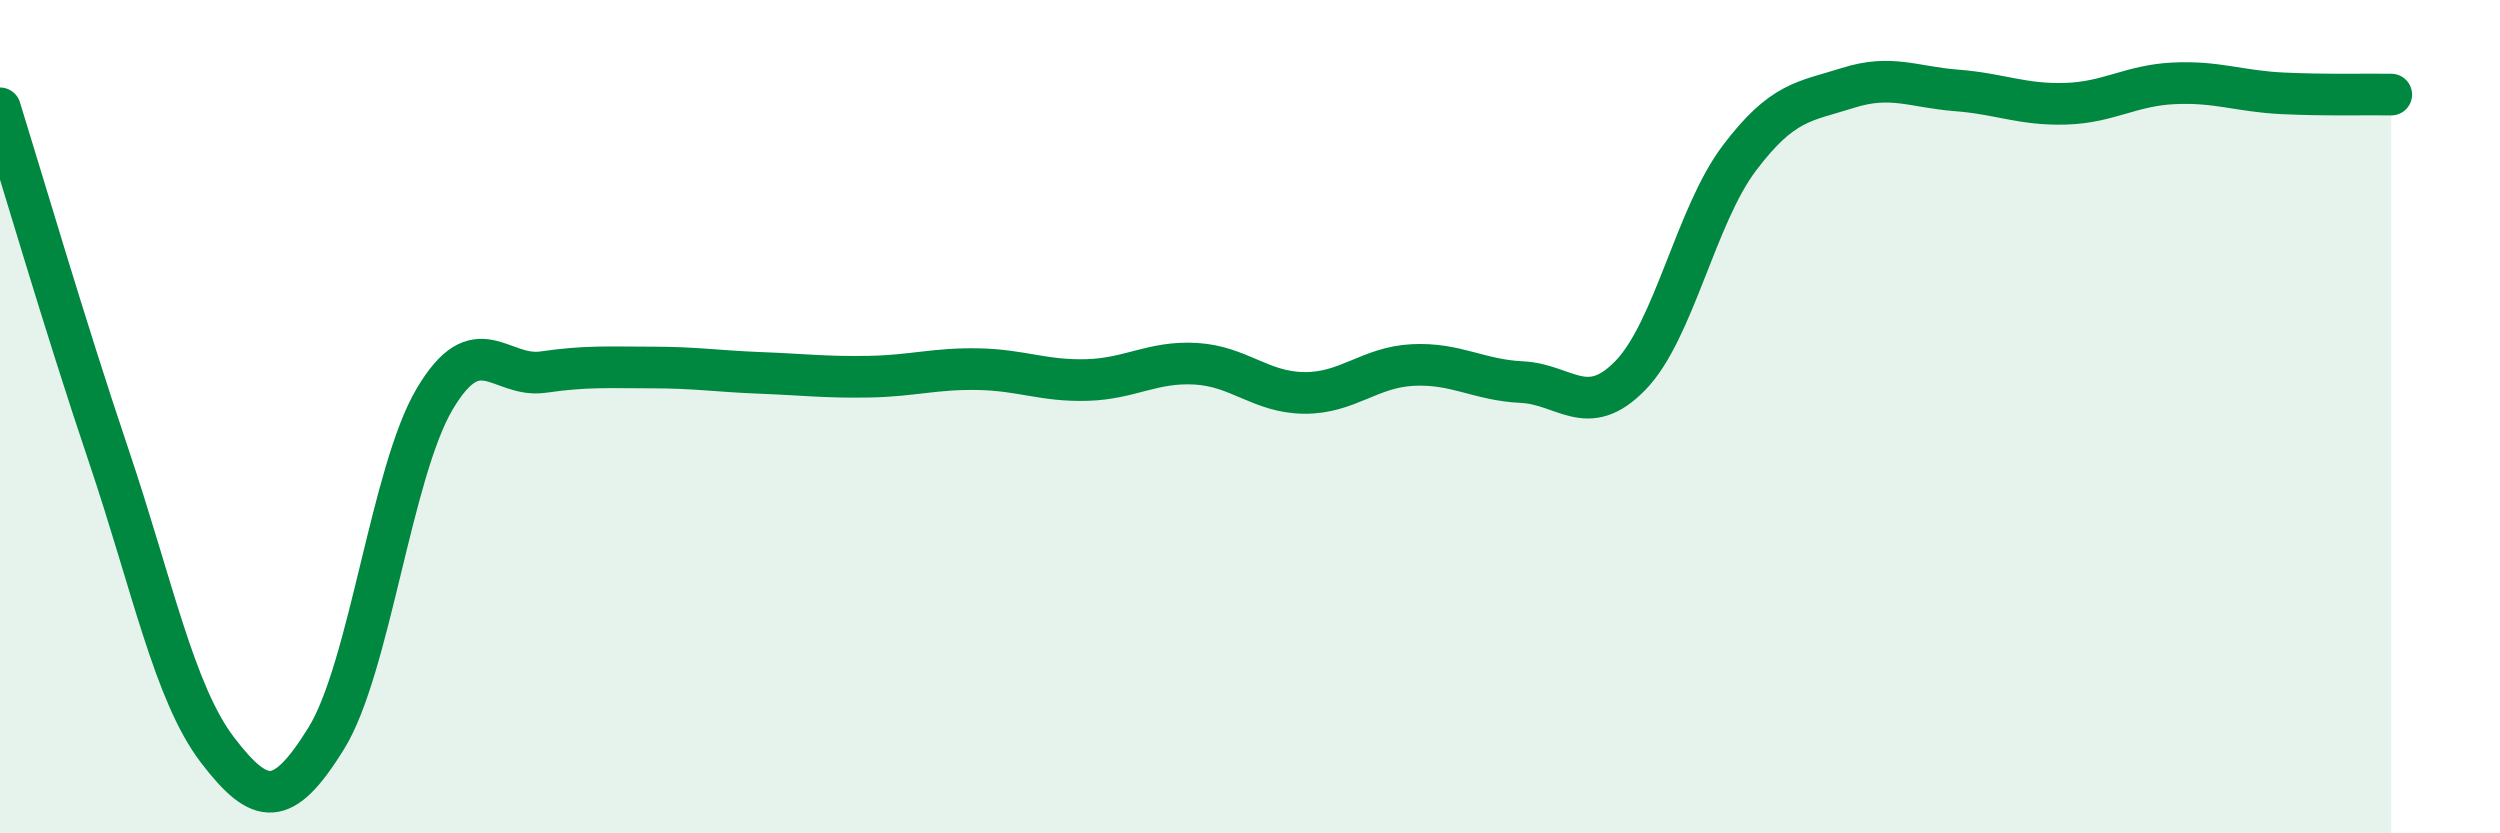 
    <svg width="60" height="20" viewBox="0 0 60 20" xmlns="http://www.w3.org/2000/svg">
      <path
        d="M 0,2.6 C 0.52,4.27 1.57,7.86 2.61,10.94 C 3.65,14.02 4.18,16.64 5.22,18 C 6.26,19.36 6.79,19.4 7.83,17.72 C 8.87,16.04 9.39,11.34 10.43,9.58 C 11.47,7.82 12,9.08 13.04,8.93 C 14.08,8.78 14.61,8.82 15.65,8.82 C 16.69,8.82 17.22,8.91 18.26,8.95 C 19.3,8.99 19.83,9.06 20.87,9.04 C 21.91,9.02 22.44,8.84 23.48,8.86 C 24.52,8.88 25.05,9.15 26.09,9.12 C 27.13,9.09 27.66,8.67 28.7,8.73 C 29.74,8.79 30.26,9.42 31.3,9.43 C 32.34,9.44 32.87,8.81 33.91,8.76 C 34.95,8.71 35.48,9.12 36.52,9.17 C 37.56,9.22 38.09,10.08 39.13,9.01 C 40.17,7.94 40.7,5.18 41.74,3.8 C 42.78,2.42 43.31,2.44 44.35,2.11 C 45.39,1.78 45.92,2.09 46.96,2.17 C 48,2.25 48.53,2.52 49.57,2.49 C 50.61,2.46 51.13,2.05 52.17,2 C 53.21,1.95 53.74,2.19 54.78,2.24 C 55.82,2.29 56.87,2.26 57.39,2.27L57.39 20L0 20Z"
        fill="#008740"
        opacity="0.1"
        stroke-linecap="round"
        stroke-linejoin="round"
      />
      <path
        d="M 0,2.6 C 0.52,4.27 1.57,7.86 2.61,10.94 C 3.65,14.02 4.18,16.64 5.22,18 C 6.26,19.36 6.79,19.4 7.83,17.72 C 8.87,16.04 9.39,11.34 10.43,9.58 C 11.47,7.82 12,9.08 13.04,8.93 C 14.08,8.78 14.61,8.82 15.65,8.82 C 16.69,8.82 17.22,8.91 18.26,8.95 C 19.3,8.99 19.83,9.06 20.87,9.04 C 21.91,9.02 22.44,8.84 23.48,8.86 C 24.52,8.88 25.05,9.15 26.09,9.12 C 27.13,9.09 27.66,8.67 28.7,8.73 C 29.74,8.79 30.26,9.42 31.3,9.43 C 32.34,9.44 32.87,8.81 33.91,8.76 C 34.95,8.71 35.48,9.12 36.52,9.17 C 37.56,9.22 38.09,10.08 39.13,9.01 C 40.17,7.94 40.7,5.18 41.74,3.8 C 42.78,2.42 43.31,2.44 44.35,2.11 C 45.39,1.78 45.92,2.09 46.96,2.17 C 48,2.25 48.53,2.52 49.57,2.49 C 50.61,2.46 51.13,2.05 52.17,2 C 53.21,1.95 53.74,2.19 54.78,2.24 C 55.82,2.29 56.87,2.26 57.39,2.27"
        stroke="#008740"
        stroke-width="1"
        fill="none"
        stroke-linecap="round"
        stroke-linejoin="round"
      />
    </svg>
  